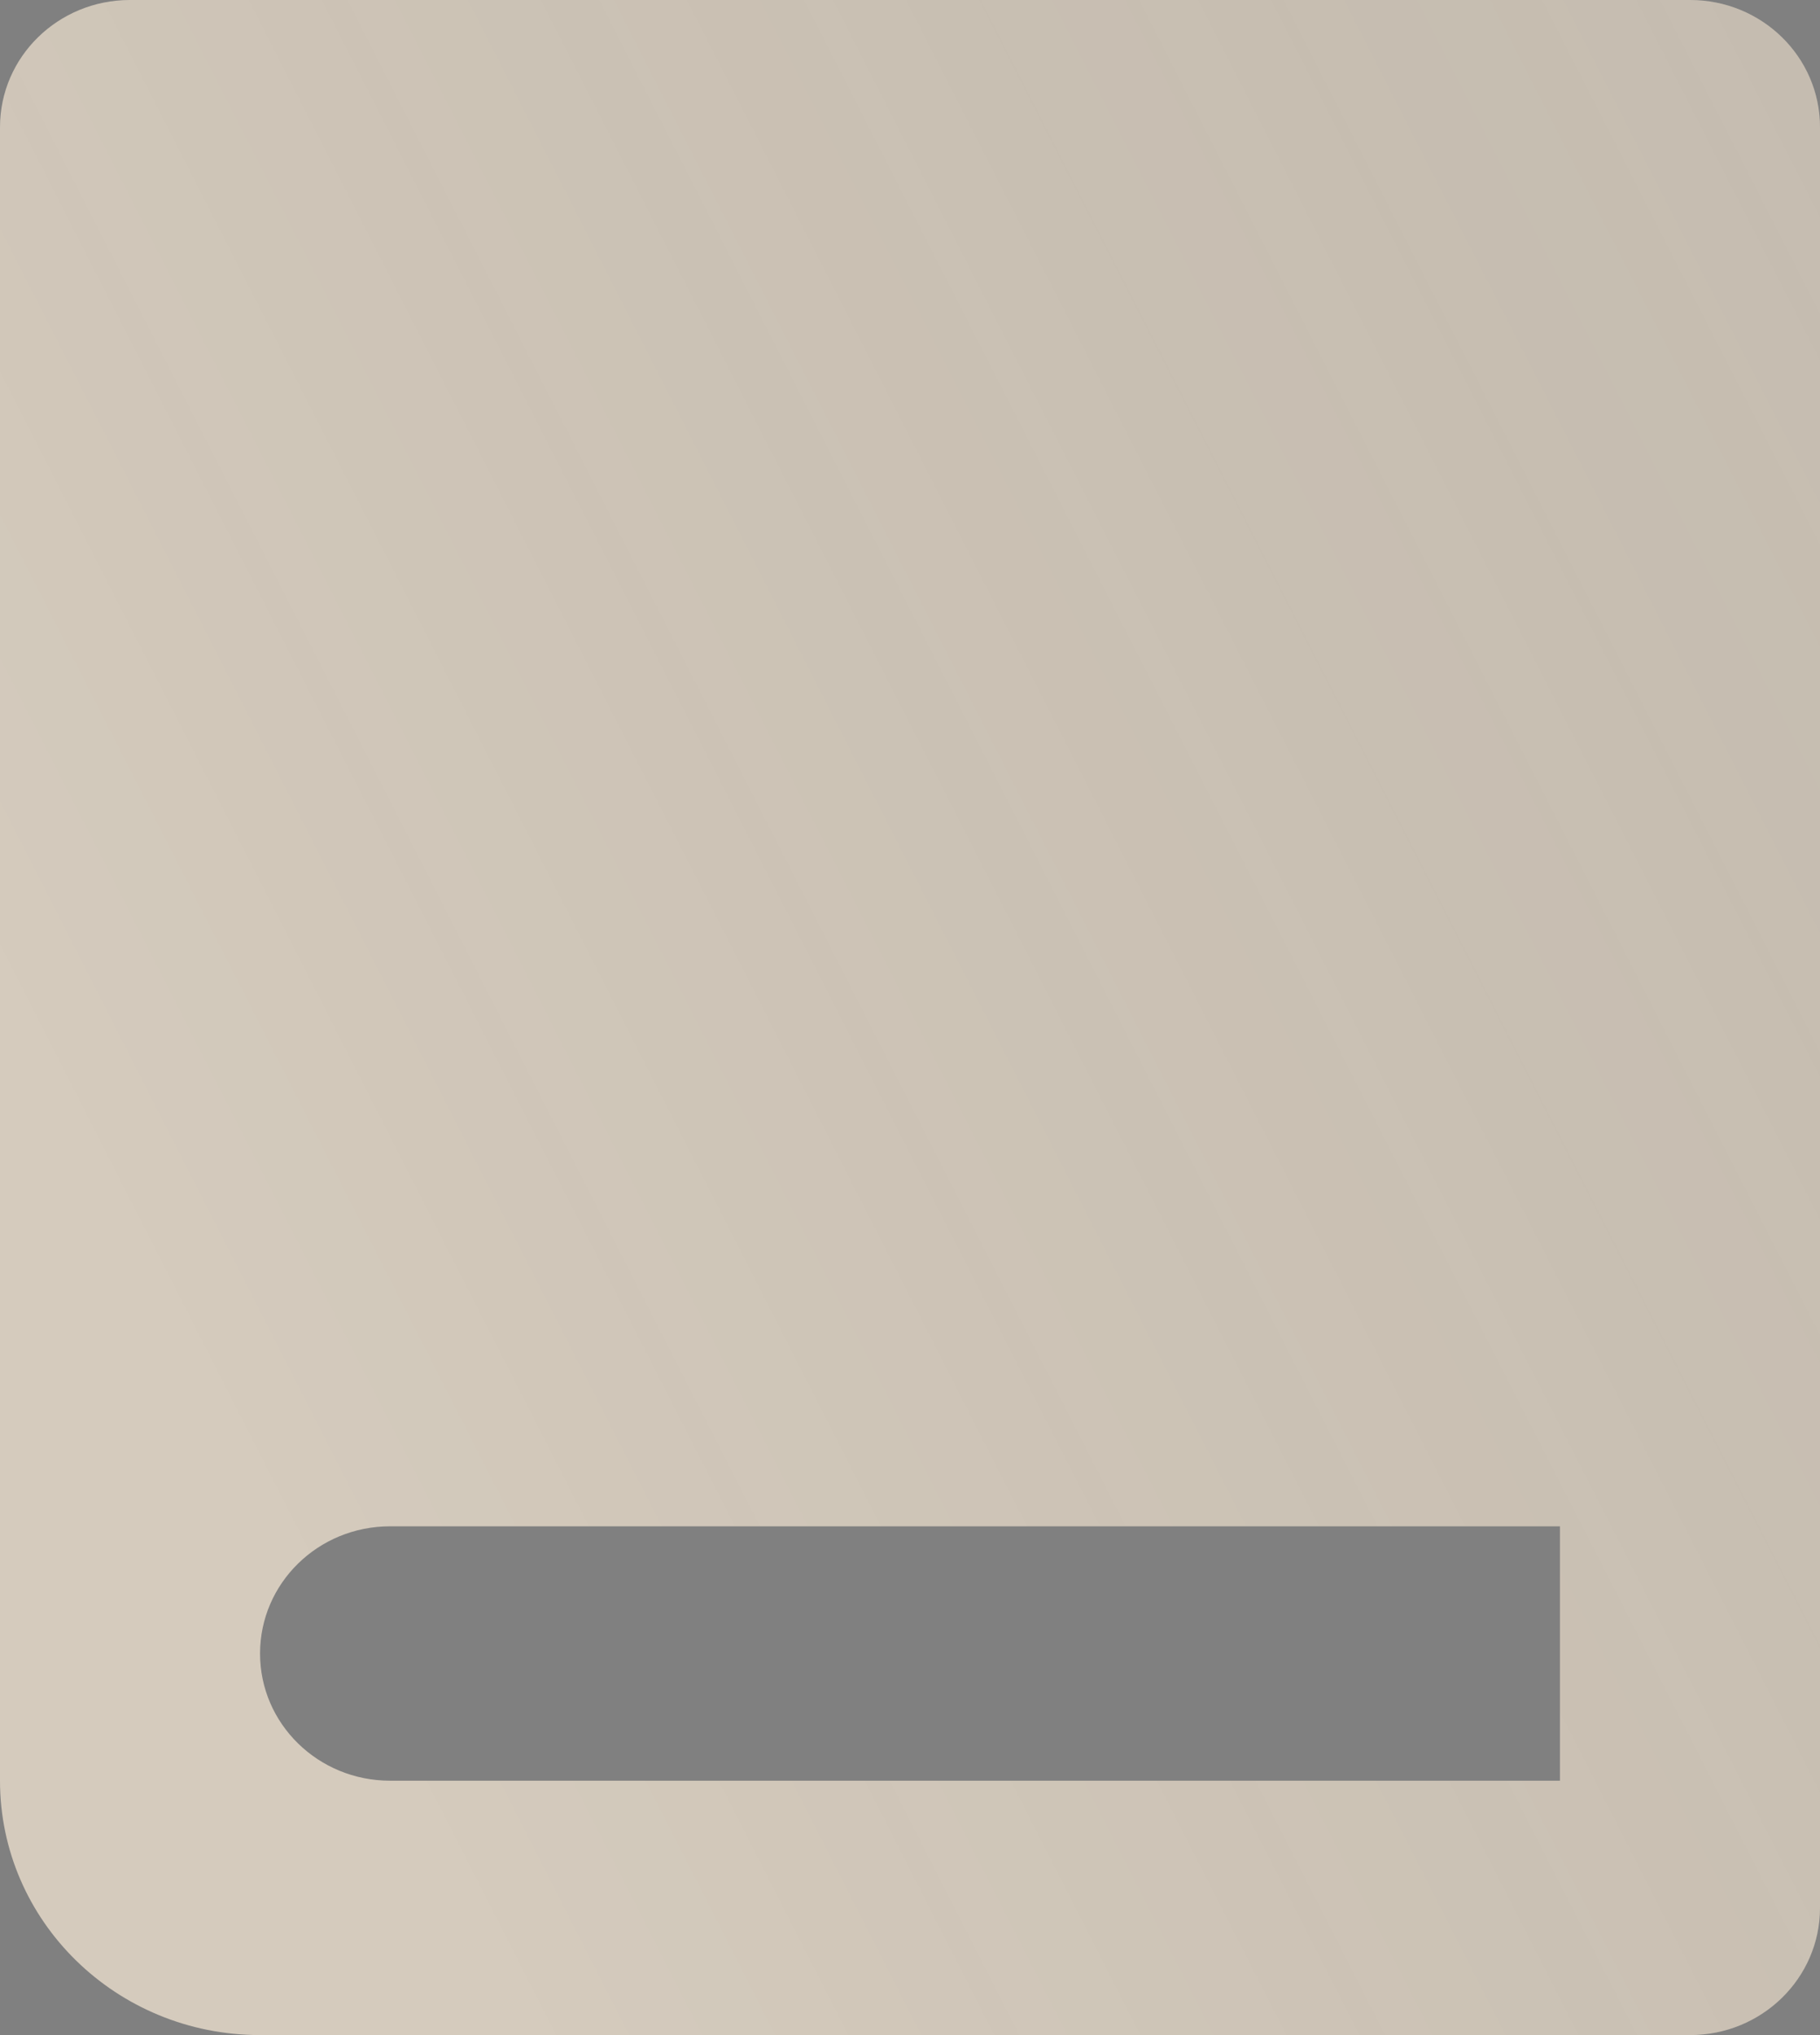 <?xml version="1.0" encoding="UTF-8"?> <svg xmlns="http://www.w3.org/2000/svg" width="17" height="19" viewBox="0 0 17 19" fill="none"><rect x="0" y="0" width="17" height="19" fill="#808080" stroke="none"/><path d="M15.786 0H1.214C0.543 0 0 0.531 0 1.188V16.625C0 17.937 1.087 19 2.429 19H14.571H15.786C16.457 19 17 18.469 17 17.812V1.188C17 0.531 16.457 0 15.786 0ZM14.571 16.625H3.643C2.972 16.625 2.429 16.094 2.429 15.438C2.429 14.781 2.972 14.25 3.643 14.25H14.571V16.625Z" fill="#D5CBBD"></path><path d="M15.786 0H1.214C0.543 0 0 0.531 0 1.188V16.625C0 17.937 1.087 19 2.429 19H14.571H15.786C16.457 19 17 18.469 17 17.812V1.188C17 0.531 16.457 0 15.786 0ZM14.571 16.625H3.643C2.972 16.625 2.429 16.094 2.429 15.438C2.429 14.781 2.972 14.25 3.643 14.25H14.571V16.625Z" fill="url(#paint0_linear_92_422)" fill-opacity="0.72"></path><defs><linearGradient id="paint0_linear_92_422" x1="0" y1="9.5" x2="54.949" y2="-18.537" gradientUnits="userSpaceOnUse"><stop stop-opacity="0"></stop><stop offset="0.923" stop-color="white" stop-opacity="0.51"></stop><stop offset="1"></stop></linearGradient></defs></svg> 